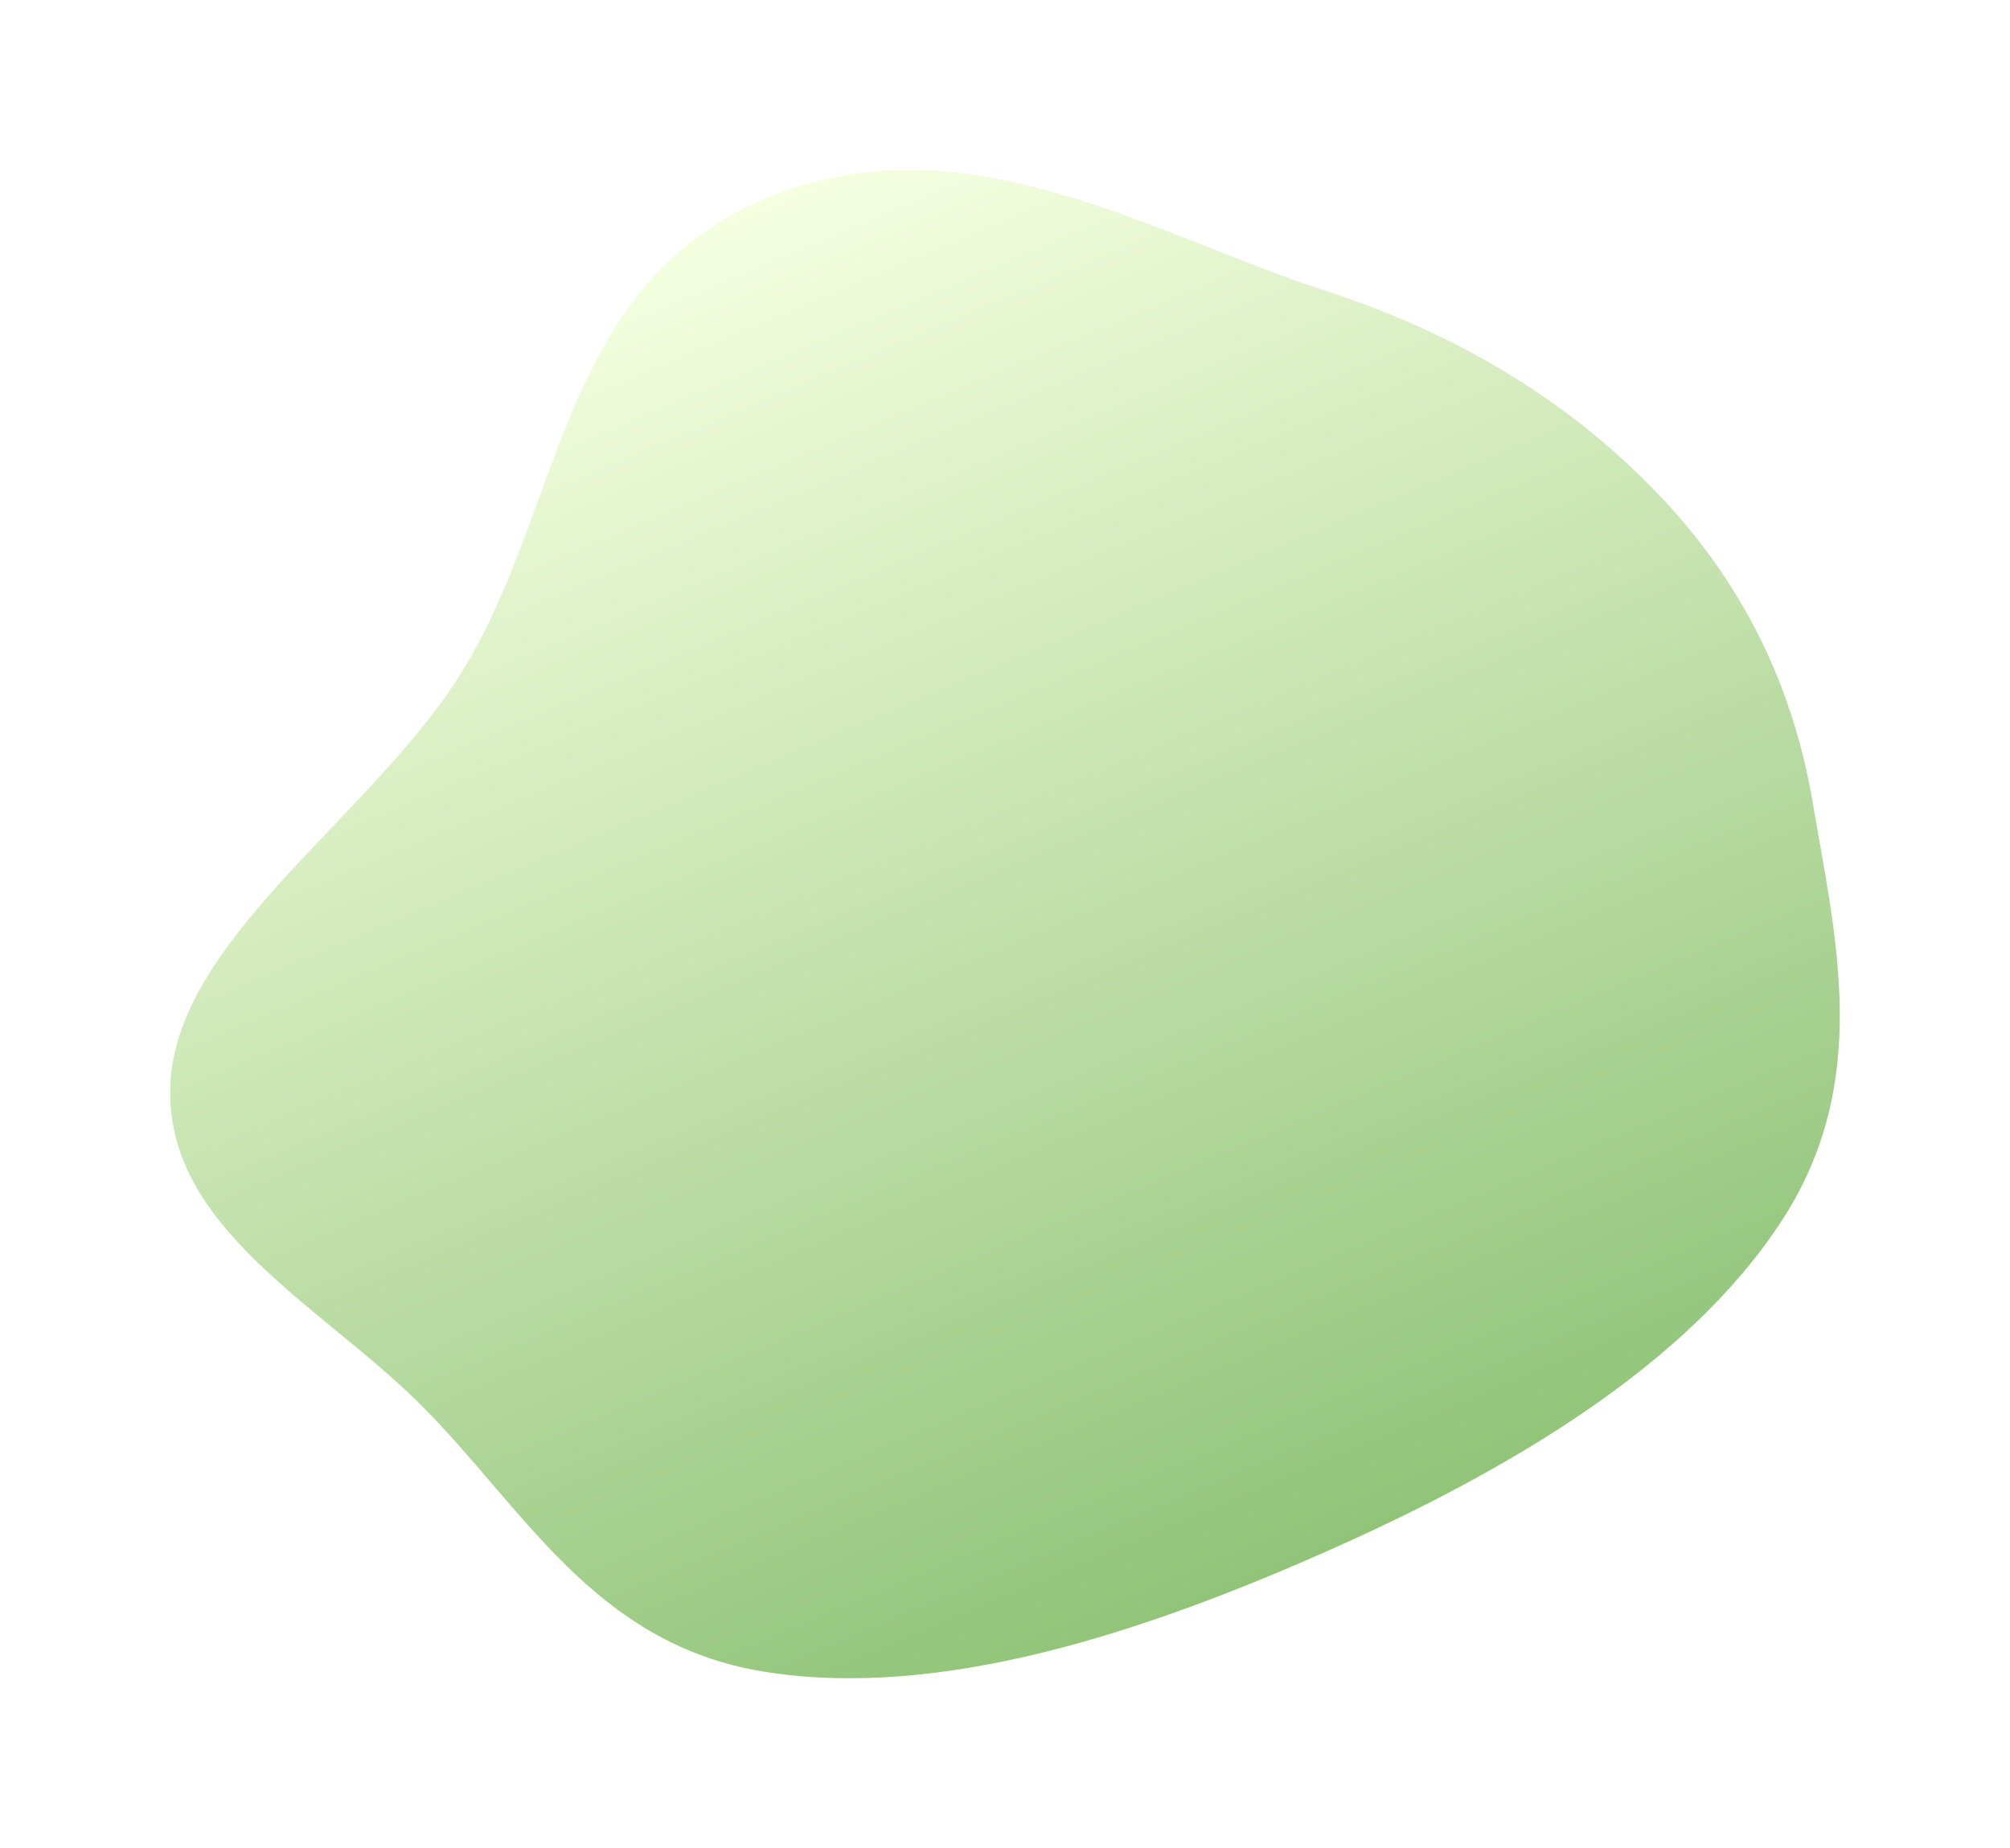 <?xml version="1.0" encoding="UTF-8"?> <svg xmlns="http://www.w3.org/2000/svg" width="546" height="502" viewBox="0 0 546 502" fill="none"> <g filter="url(#filter0_d_143_165)"> <path fill-rule="evenodd" clip-rule="evenodd" d="M360.61 417.394C409.405 395.762 458.451 367.049 484.09 327.526C508.522 289.862 498.655 250.997 492.435 214.179C487.06 182.367 473.462 154.457 450.831 130.669C427.125 105.754 397.153 87.037 359.988 74.971C311.758 59.314 259.909 26.422 205.479 51.019C150.691 75.777 152.791 137.57 123.297 181.929C98.372 219.416 48.15 251.889 46.291 290.437C44.424 329.163 86.656 350.276 113.879 377.261C141.974 405.111 161.04 442.629 207.434 450.176C255.314 457.964 310.904 439.43 360.61 417.394Z" fill="url(#paint0_linear_143_165)"></path> </g> <defs> <filter id="filter0_d_143_165" x="0.231" y="0.177" width="545.533" height="501.809" filterUnits="userSpaceOnUse" color-interpolation-filters="sRGB"> <feFlood flood-opacity="0" result="BackgroundImageFix"></feFlood> <feColorMatrix in="SourceAlpha" type="matrix" values="0 0 0 0 0 0 0 0 0 0 0 0 0 0 0 0 0 0 127 0" result="hardAlpha"></feColorMatrix> <feOffset dy="4"></feOffset> <feGaussianBlur stdDeviation="23"></feGaussianBlur> <feComposite in2="hardAlpha" operator="out"></feComposite> <feColorMatrix type="matrix" values="0 0 0 0 0.646 0 0 0 0 0.646 0 0 0 0 0.646 0 0 0 0.25 0"></feColorMatrix> <feBlend mode="normal" in2="BackgroundImageFix" result="effect1_dropShadow_143_165"></feBlend> <feBlend mode="normal" in="SourceGraphic" in2="effect1_dropShadow_143_165" result="shape"></feBlend> </filter> <linearGradient id="paint0_linear_143_165" x1="342.376" y1="425.229" x2="187.192" y2="58.729" gradientUnits="userSpaceOnUse"> <stop stop-color="#91C479"></stop> <stop offset="1" stop-color="#F5FFE0"></stop> </linearGradient> </defs> </svg> 